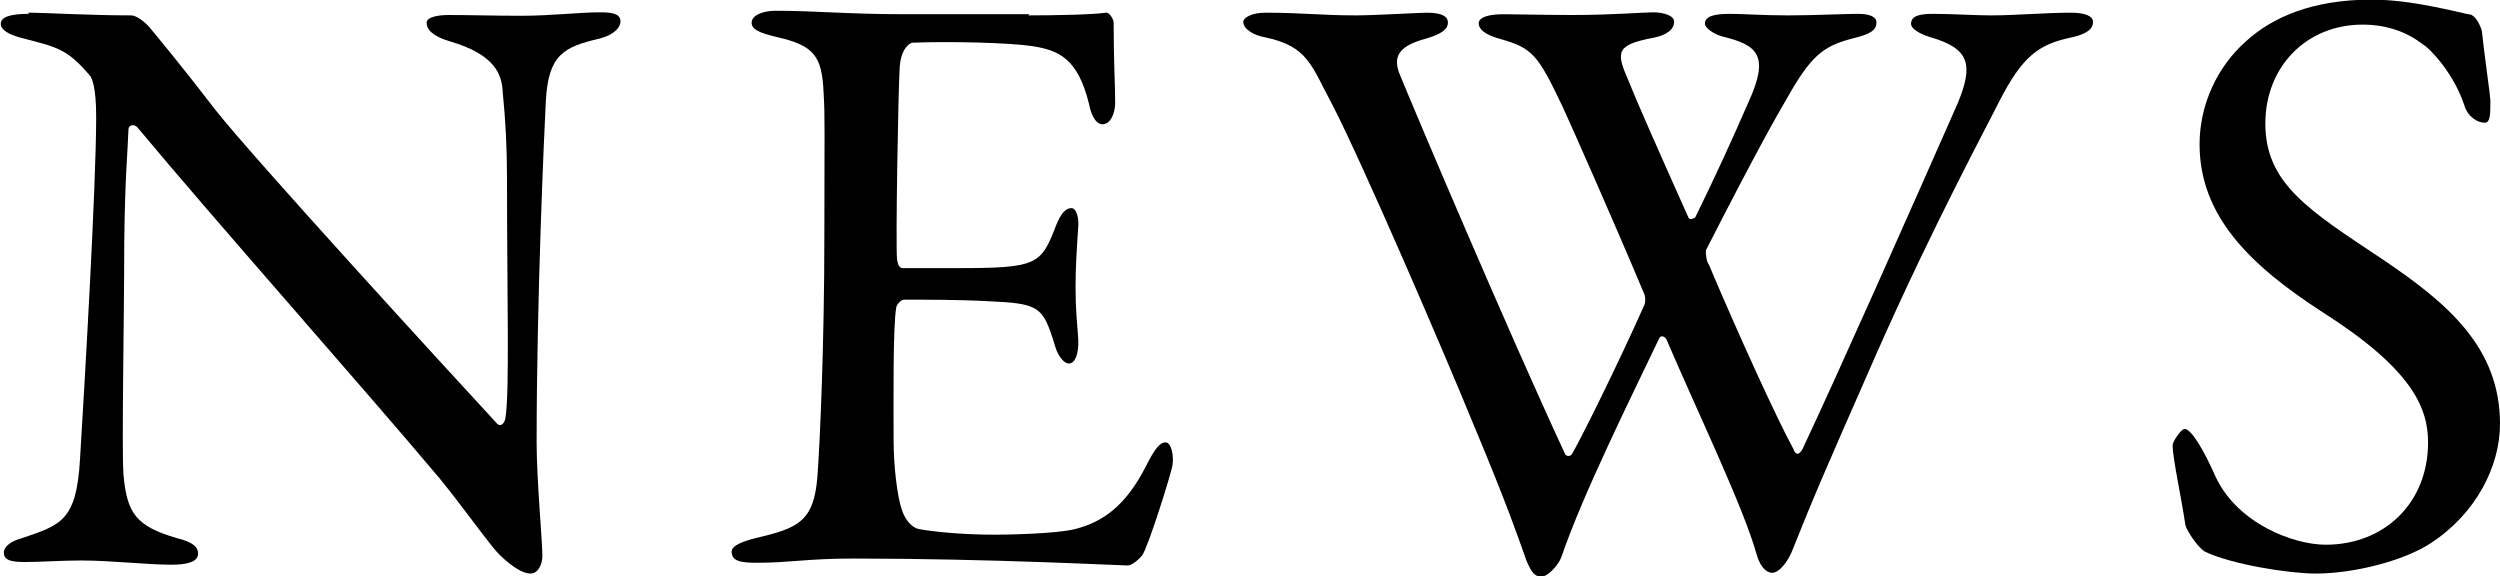 <?xml version="1.0" encoding="UTF-8"?><svg id="_レイヤー_2" xmlns="http://www.w3.org/2000/svg" viewBox="0 0 64.99 14.98"><defs><style>.cls-1{isolation:isolate;}</style></defs><g id="_レイヤー_1-2"><g id="NEWS" class="cls-1"><g class="cls-1"><path d="M.73.33c.48,0,1.56.07,2.68.07.13,0,.33.15.46.29.33.4.88,1.06,1.74,2.18.99,1.25,5.83,6.54,7.31,8.14.13.13.22-.09.22-.15.11-.7.04-3.08.04-6.25,0-.75-.04-1.52-.11-2.2-.02-.46-.18-.99-1.39-1.34-.44-.13-.59-.31-.59-.48,0-.15.31-.2.57-.2.57,0,1.19.02,1.89.02.79,0,1.5-.09,2.07-.09.37,0,.51.07.51.24,0,.13-.13.33-.53.44-.95.22-1.34.42-1.41,1.61-.04.79-.24,5.13-.24,8.91,0,.92.15,2.57.15,2.93,0,.22-.11.46-.31.46-.31,0-.79-.44-.99-.7-.37-.46-.77-1.03-1.36-1.76-2.07-2.46-5.88-6.75-7.86-9.13-.09-.11-.24-.07-.24.04-.02.59-.09,1.21-.11,2.93,0,1.98-.07,5.37-.02,6.05.09,1.01.33,1.34,1.39,1.65.46.11.55.26.55.4,0,.22-.29.29-.7.29-.64,0-1.56-.11-2.35-.11-.48,0-1.06.04-1.43.04-.31,0-.57-.02-.57-.24,0-.18.22-.31.44-.37,1.03-.35,1.45-.44,1.54-2.07.11-1.78.42-7.06.42-8.89,0-.79-.11-.99-.15-1.06-.62-.73-.86-.75-1.85-1.01-.24-.07-.48-.18-.48-.35s.22-.26.73-.26Z"/><path d="M26.73.4c.73,0,1.69-.02,2.02-.07.07-.02.18.13.2.24,0,1.01.04,1.65.04,2.09,0,.31-.13.57-.33.57s-.31-.31-.35-.53c-.29-1.17-.77-1.39-1.47-1.5-.57-.09-2.16-.13-3.12-.09-.04,0-.29.11-.33.62-.04.55-.11,4.69-.07,5.02.02.09.04.22.15.22h1.43c2.07,0,2.16-.09,2.55-1.1.13-.33.26-.46.4-.46.15,0,.2.31.18.48-.04.62-.07,1.06-.07,1.58,0,.59.04.9.07,1.34.02.4-.09.64-.24.64s-.31-.24-.37-.48c-.31-1.01-.4-1.08-1.74-1.14-.7-.04-1.58-.04-2.18-.04-.09,0-.2.15-.2.2-.09.46-.07,2.51-.07,3.45,0,.64.09,1.47.22,1.83.09.26.26.44.42.48.37.07,1.12.15,2,.15.26,0,1.61-.02,2.09-.15.7-.18,1.3-.59,1.83-1.63.24-.48.37-.62.51-.62.15,0,.22.35.18.59-.02.18-.64,2.16-.79,2.35-.07.09-.26.26-.37.26-.24,0-3.56-.18-7.15-.18-1.17,0-1.65.11-2.49.11-.42,0-.66-.04-.66-.29,0-.15.26-.26.62-.35,1.1-.26,1.52-.42,1.61-1.61.07-.92.18-3.52.18-6.25s.02-3.08-.02-3.72c-.04-.97-.26-1.23-1.23-1.45-.46-.11-.64-.2-.64-.37,0-.2.31-.31.62-.31,1.03,0,1.89.09,3.37.09h3.23Z"/><path d="M32.89.33c.97,0,1.45.07,2.35.07.51,0,1.65-.07,1.85-.07.42,0,.55.11.55.26s-.13.29-.59.42c-.75.2-.81.51-.68.88.44,1.08,2.82,6.69,4.31,9.9.02.07.13.09.18.02.18-.29,1.17-2.27,1.89-3.89.02-.04.04-.2-.02-.31-.84-2-1.85-4.27-2.11-4.84-.64-1.34-.77-1.52-1.63-1.76-.4-.11-.55-.26-.55-.4,0-.18.31-.24.64-.24.29,0,1.1.02,1.8.02,1.01,0,1.87-.07,2.09-.07.29,0,.55.09.55.24,0,.2-.18.35-.53.42-.95.18-.99.35-.68,1.06.2.51.77,1.8,1.58,3.61.02.07.13.04.18,0,.53-1.08.95-2,1.39-3.01.55-1.21.22-1.47-.68-1.69-.26-.07-.46-.24-.46-.33,0-.15.13-.26.64-.26.4,0,.81.04,1.54.04.66,0,1.43-.04,1.8-.04.29,0,.48.07.48.22,0,.22-.18.31-.62.42-.79.2-1.1.48-1.72,1.58-.22.37-.81,1.41-2.09,3.92-.02.07.02.33.07.37.79,1.87,1.78,4.03,2.2,4.8.04.13.13.2.24,0,.95-2.02,2.73-6.03,4.03-8.98.42-1.01.31-1.43-.7-1.72-.29-.09-.51-.22-.51-.35,0-.2.2-.26.57-.26.51,0,1.08.04,1.5.04.66,0,1.41-.07,2.09-.07.37,0,.57.09.57.24,0,.18-.15.31-.55.4-.86.18-1.28.48-1.89,1.67-.26.53-1.72,3.23-3.17,6.51-1.5,3.41-1.63,3.72-2.22,5.19-.09.22-.31.55-.51.55-.11,0-.29-.09-.4-.46-.33-1.21-1.56-3.76-2.35-5.61-.04-.07-.13-.11-.18-.04-.68,1.43-1.98,4.03-2.55,5.7-.09.24-.37.51-.51.51-.18,0-.26-.09-.4-.42-.22-.62-.51-1.47-1.36-3.5-.81-1.98-2.88-6.78-3.67-8.32-.57-1.06-.64-1.54-1.76-1.78-.26-.04-.57-.2-.57-.4,0-.11.22-.24.57-.24Z"/><path d="M64.26.4c.13.04.26.37.26.42.04.42.22,1.69.22,1.78,0,.37,0,.59-.15.59-.18,0-.44-.15-.53-.46-.26-.79-.86-1.45-1.08-1.58-.4-.31-.92-.51-1.56-.51-1.47,0-2.53,1.1-2.53,2.57,0,1.56,1.12,2.25,3.06,3.54,1.69,1.14,3.04,2.29,3.04,4.27,0,1.1-.62,2.33-1.8,3.1-.7.46-2,.79-2.99.79-.7,0-2.2-.24-2.88-.57-.22-.13-.51-.62-.51-.7-.11-.75-.33-1.72-.33-2.07,0-.09.22-.42.31-.42.18,0,.51.57.81,1.25.57,1.21,2.02,1.76,2.86,1.76,1.52,0,2.66-1.08,2.66-2.66,0-.92-.44-1.92-2.75-3.39-1.87-1.21-3.19-2.49-3.19-4.36,0-1.03.46-2.02,1.21-2.68.68-.62,1.72-1.08,3.26-1.08,1.08,0,2.22.33,2.62.4Z"/></g></g></g></svg>